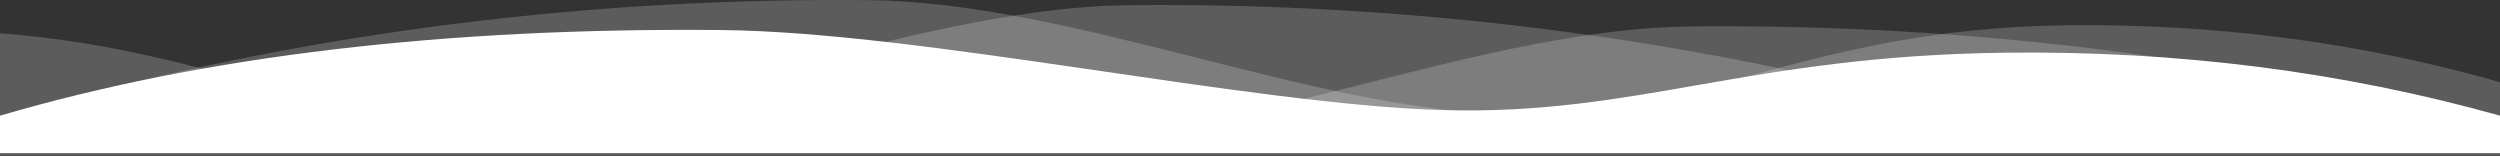 <?xml version="1.0" encoding="UTF-8"?>
<svg width="2000px" height="125px" viewBox="0 0 2000 125" version="1.1" xmlns="http://www.w3.org/2000/svg" xmlns:xlink="http://www.w3.org/1999/xlink">
    <rect x="0" y="0" width="2000" height="125" fill="#333333" stroke="none"/>
    <!-- Generator: Sketch 52.6 (67491) - http://www.bohemiancoding.com/sketch -->
    <title>waves</title>
    <desc>Created with Sketch.</desc>
    <g id="Homepage" stroke="none" stroke-width="1" fill="none" fill-rule="evenodd">
        <g transform="translate(0, -776)" fill="#FFFFFF" fill-rule="nonzero" id="waves">
            <g transform="translate(-450, 776)">
                <path d="M450,101.626 C659.669,45.878 875.183,19.039 1096.542,21.111 C1258.466,22.627 1448.73,107.72 1604.3,112.148 C1759.87,116.577 1847.75,43.723 2054.464,41.24 C2192.274,39.584 2324.119,59.713 2450,101.626 L2450,124.657 L450,124.657 L450,101.626 Z" id="Path" opacity="0.2" transform="translate(1450, 72.829) scale(-1, 1) translate(-1450, -72.829) "></path>
                <path d="M2.04636308e-12,84.626 C209.669,28.878 425.183,2.039 646.542,4.111 C808.466,5.627 998.73,90.72 1154.3,95.148 C1309.87,99.577 1397.75,26.723 1604.464,24.24 C1742.274,22.584 1874.119,42.713 2000,84.626 L2000,117.657 L2.04636308e-12,117.657 L2.04636308e-12,84.626 Z" id="Path-Copy" opacity="0.2" transform="translate(1000, 60.829) scale(-1, 1) translate(-1000, -60.829) "></path>
                <path d="M498,80.626 C707.669,24.878 923.183,-1.961 1144.542,0.111 C1306.466,1.627 1496.73,86.72 1652.3,91.148 C1807.87,95.577 1895.75,22.723 2102.464,20.24 C2240.274,18.584 2372.119,38.713 2498,80.626 L2498,122.315 L498,122.315 L498,80.626 Z" id="Path-Copy-2" opacity="0.2"></path>
                <path d="M450,92.542 C613.002,44.794 805.183,21.955 1026.542,24.028 C1188.466,25.543 1448.73,83.636 1604.3,88.064 C1759.87,92.493 1847.75,44.639 2054.464,42.156 C2192.274,40.501 2324.119,57.296 2450,92.542 L2450,122.519 L1444,122.519 L450,122.519 L450,92.542 Z" id="Path"></path>
            </g>
        </g>
    </g>
</svg>